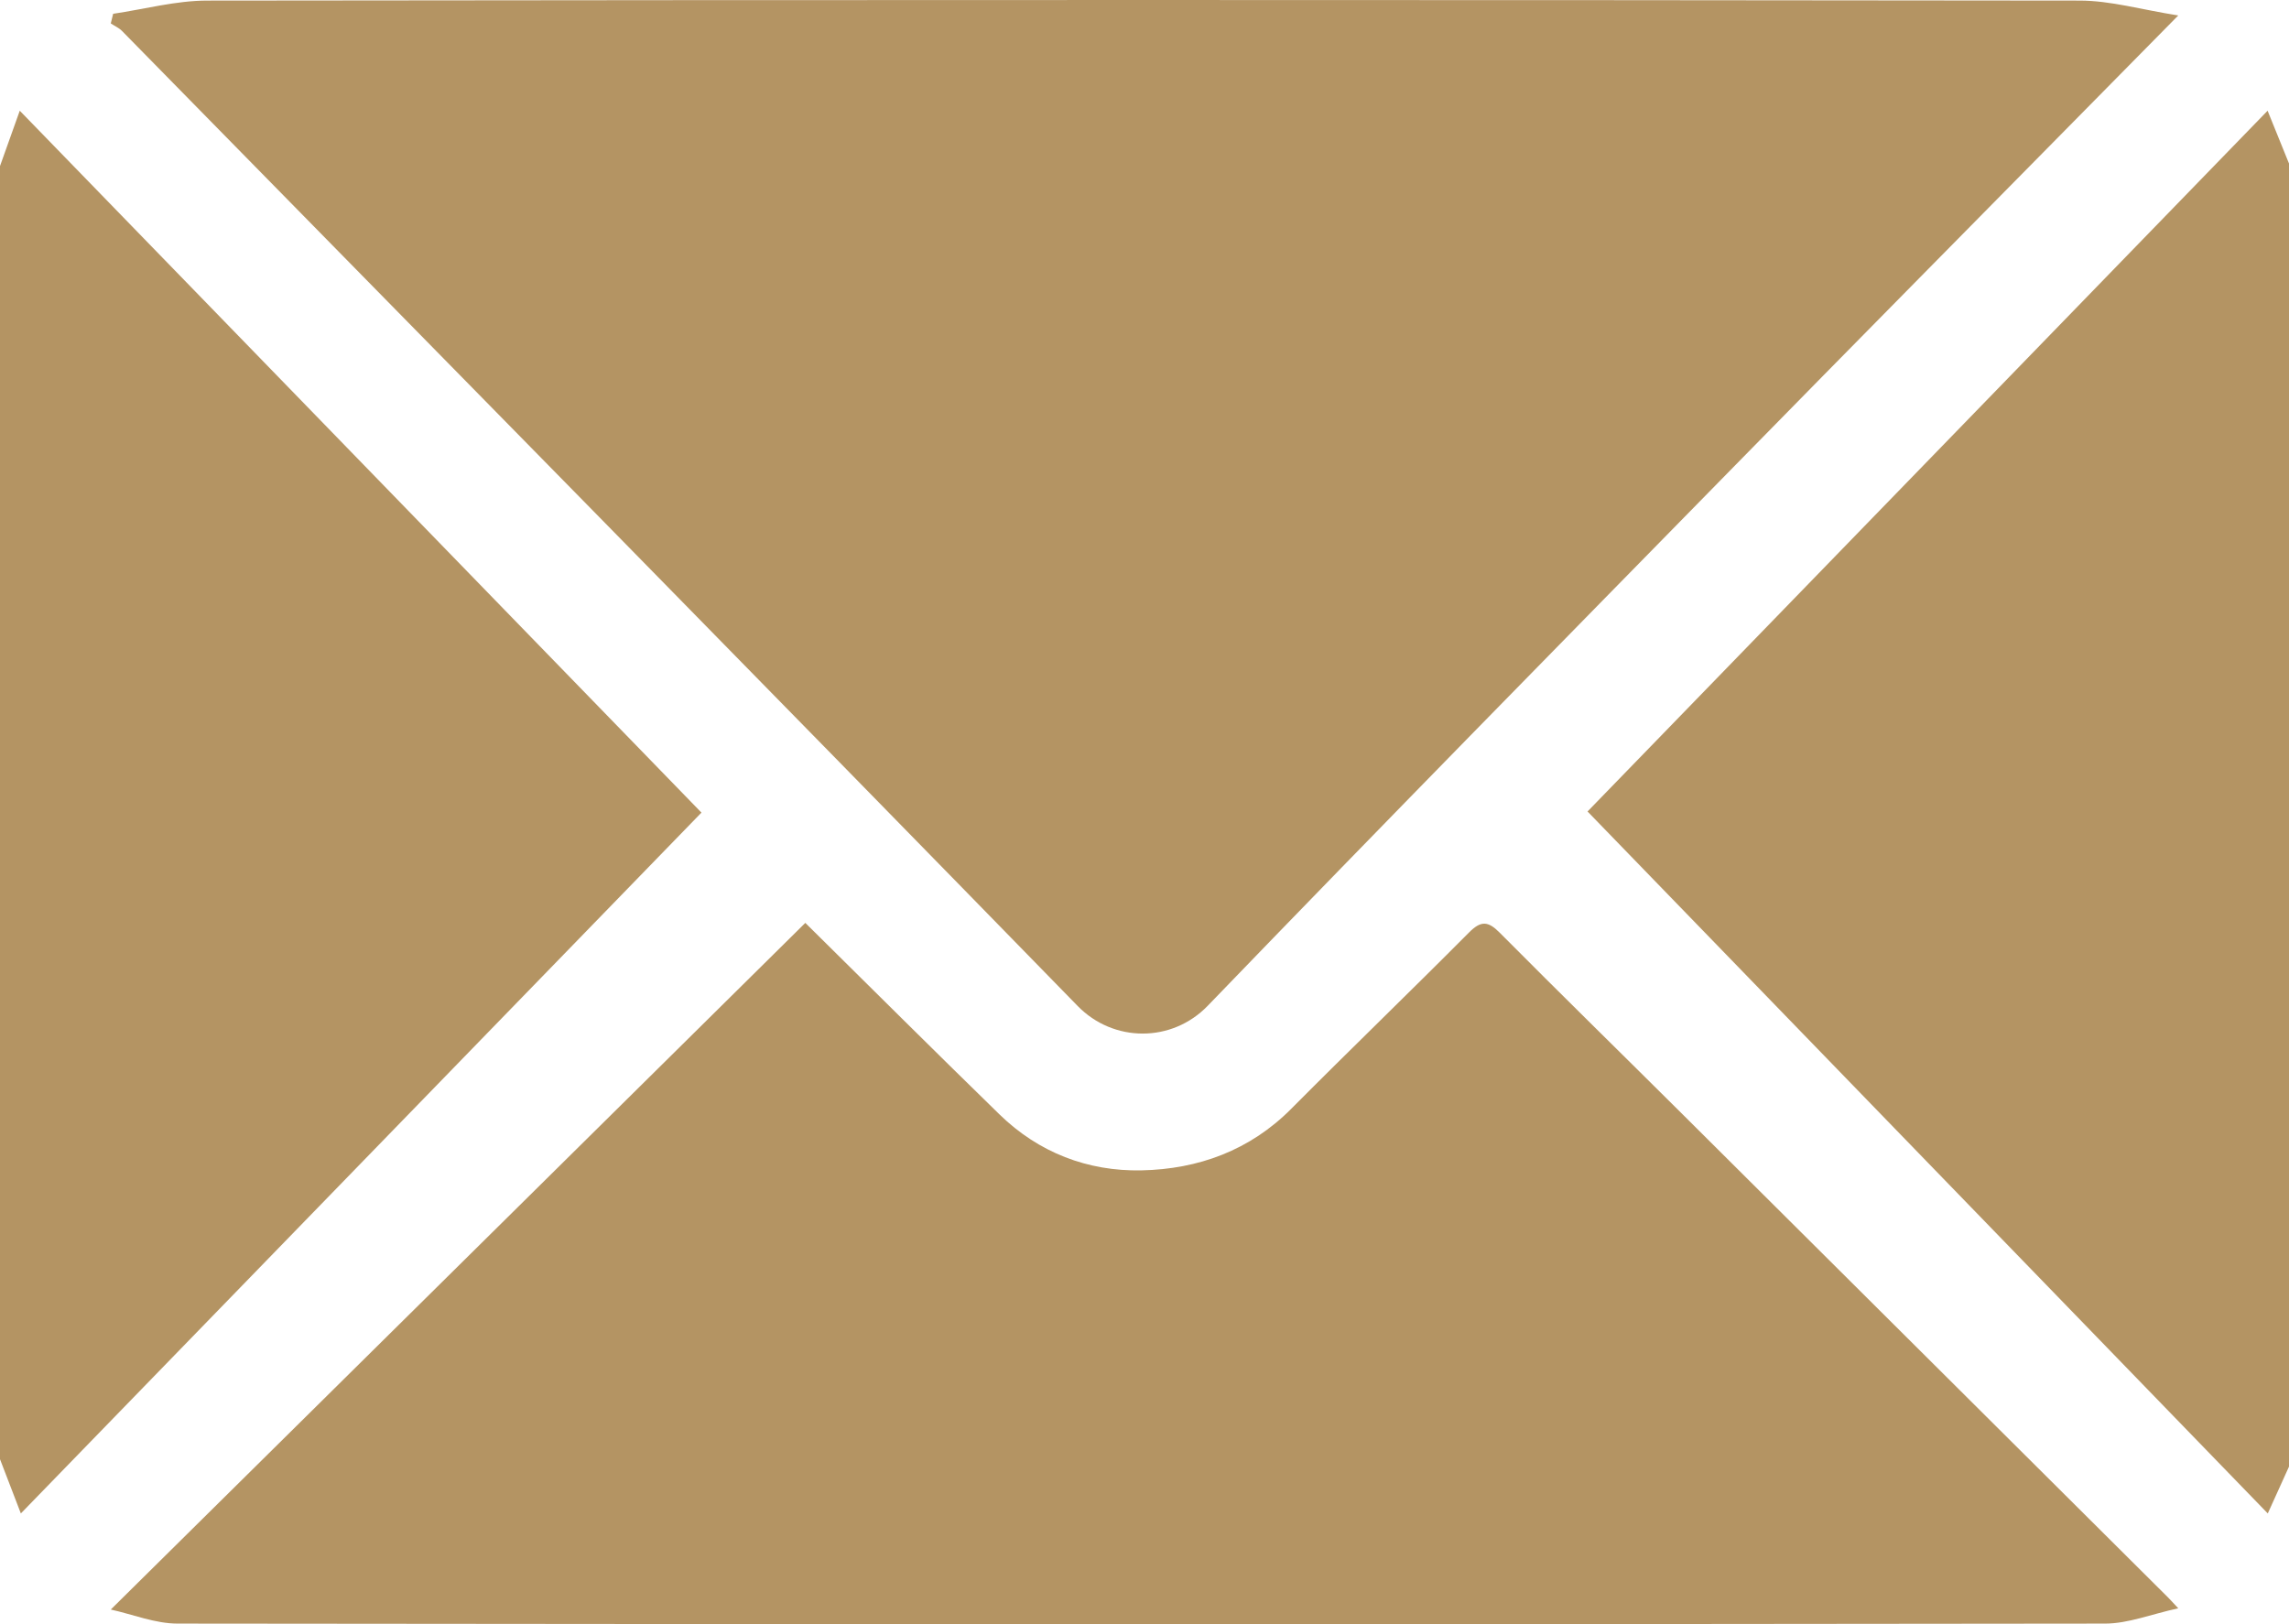 <?xml version="1.0" encoding="UTF-8"?>
<svg xmlns="http://www.w3.org/2000/svg" xmlns:xlink="http://www.w3.org/1999/xlink" width="62.898" height="44.638" viewBox="0 0 62.898 44.638" fill="none">
  <desc>
			Created with Pixso.
	</desc>
  <defs></defs>
  <path id="Vector" d="M3.109 0.379C3.972 0.252 4.834 0.016 5.697 0.016C22.846 -0.005 39.993 -0.005 57.142 0.016C57.996 0.016 58.848 0.267 59.855 0.425C58.917 1.375 58.134 2.17 57.351 2.965C54.124 6.241 50.891 9.51 47.672 12.796C42.833 17.734 37.987 22.664 33.188 27.64C32.2 28.664 30.596 28.655 29.614 27.649C20.882 18.694 12.113 9.776 3.353 0.851C3.268 0.764 3.147 0.713 3.044 0.644C3.064 0.556 3.086 0.467 3.109 0.379ZM0.543 3.043C0.326 3.65 0.162 4.107 0 4.564L0 40.103C0.177 40.567 0.355 41.029 0.573 41.594C6.859 35.121 13.06 28.733 19.275 22.333C13.045 15.918 6.833 9.521 0.543 3.043ZM62.315 41.594C62.496 41.197 62.697 40.752 62.898 40.307L62.898 4.494C62.695 3.995 62.493 3.496 62.31 3.043C56.035 9.511 49.8 15.937 43.623 22.302L62.315 41.594ZM27.466 30.629C25.666 28.875 23.886 27.099 22.131 25.366L22.131 25.362C15.749 31.672 9.427 37.923 3.044 44.235C3.648 44.368 4.264 44.621 4.878 44.621Q20.194 44.64 35.511 44.637Q46.678 44.635 57.844 44.621C58.481 44.621 59.12 44.36 59.855 44.201C59.679 44.014 59.626 43.953 59.568 43.896C55.118 39.466 50.669 35.036 46.218 30.608C44.549 28.948 42.866 27.301 41.207 25.631C40.888 25.309 40.691 25.3 40.366 25.628C38.751 27.253 37.099 28.845 35.483 30.471C34.348 31.615 32.928 32.133 31.368 32.165C29.89 32.196 28.541 31.677 27.466 30.629Z" fill="#B49463" fill-opacity="1" fill-rule="evenodd"></path>
</svg>

